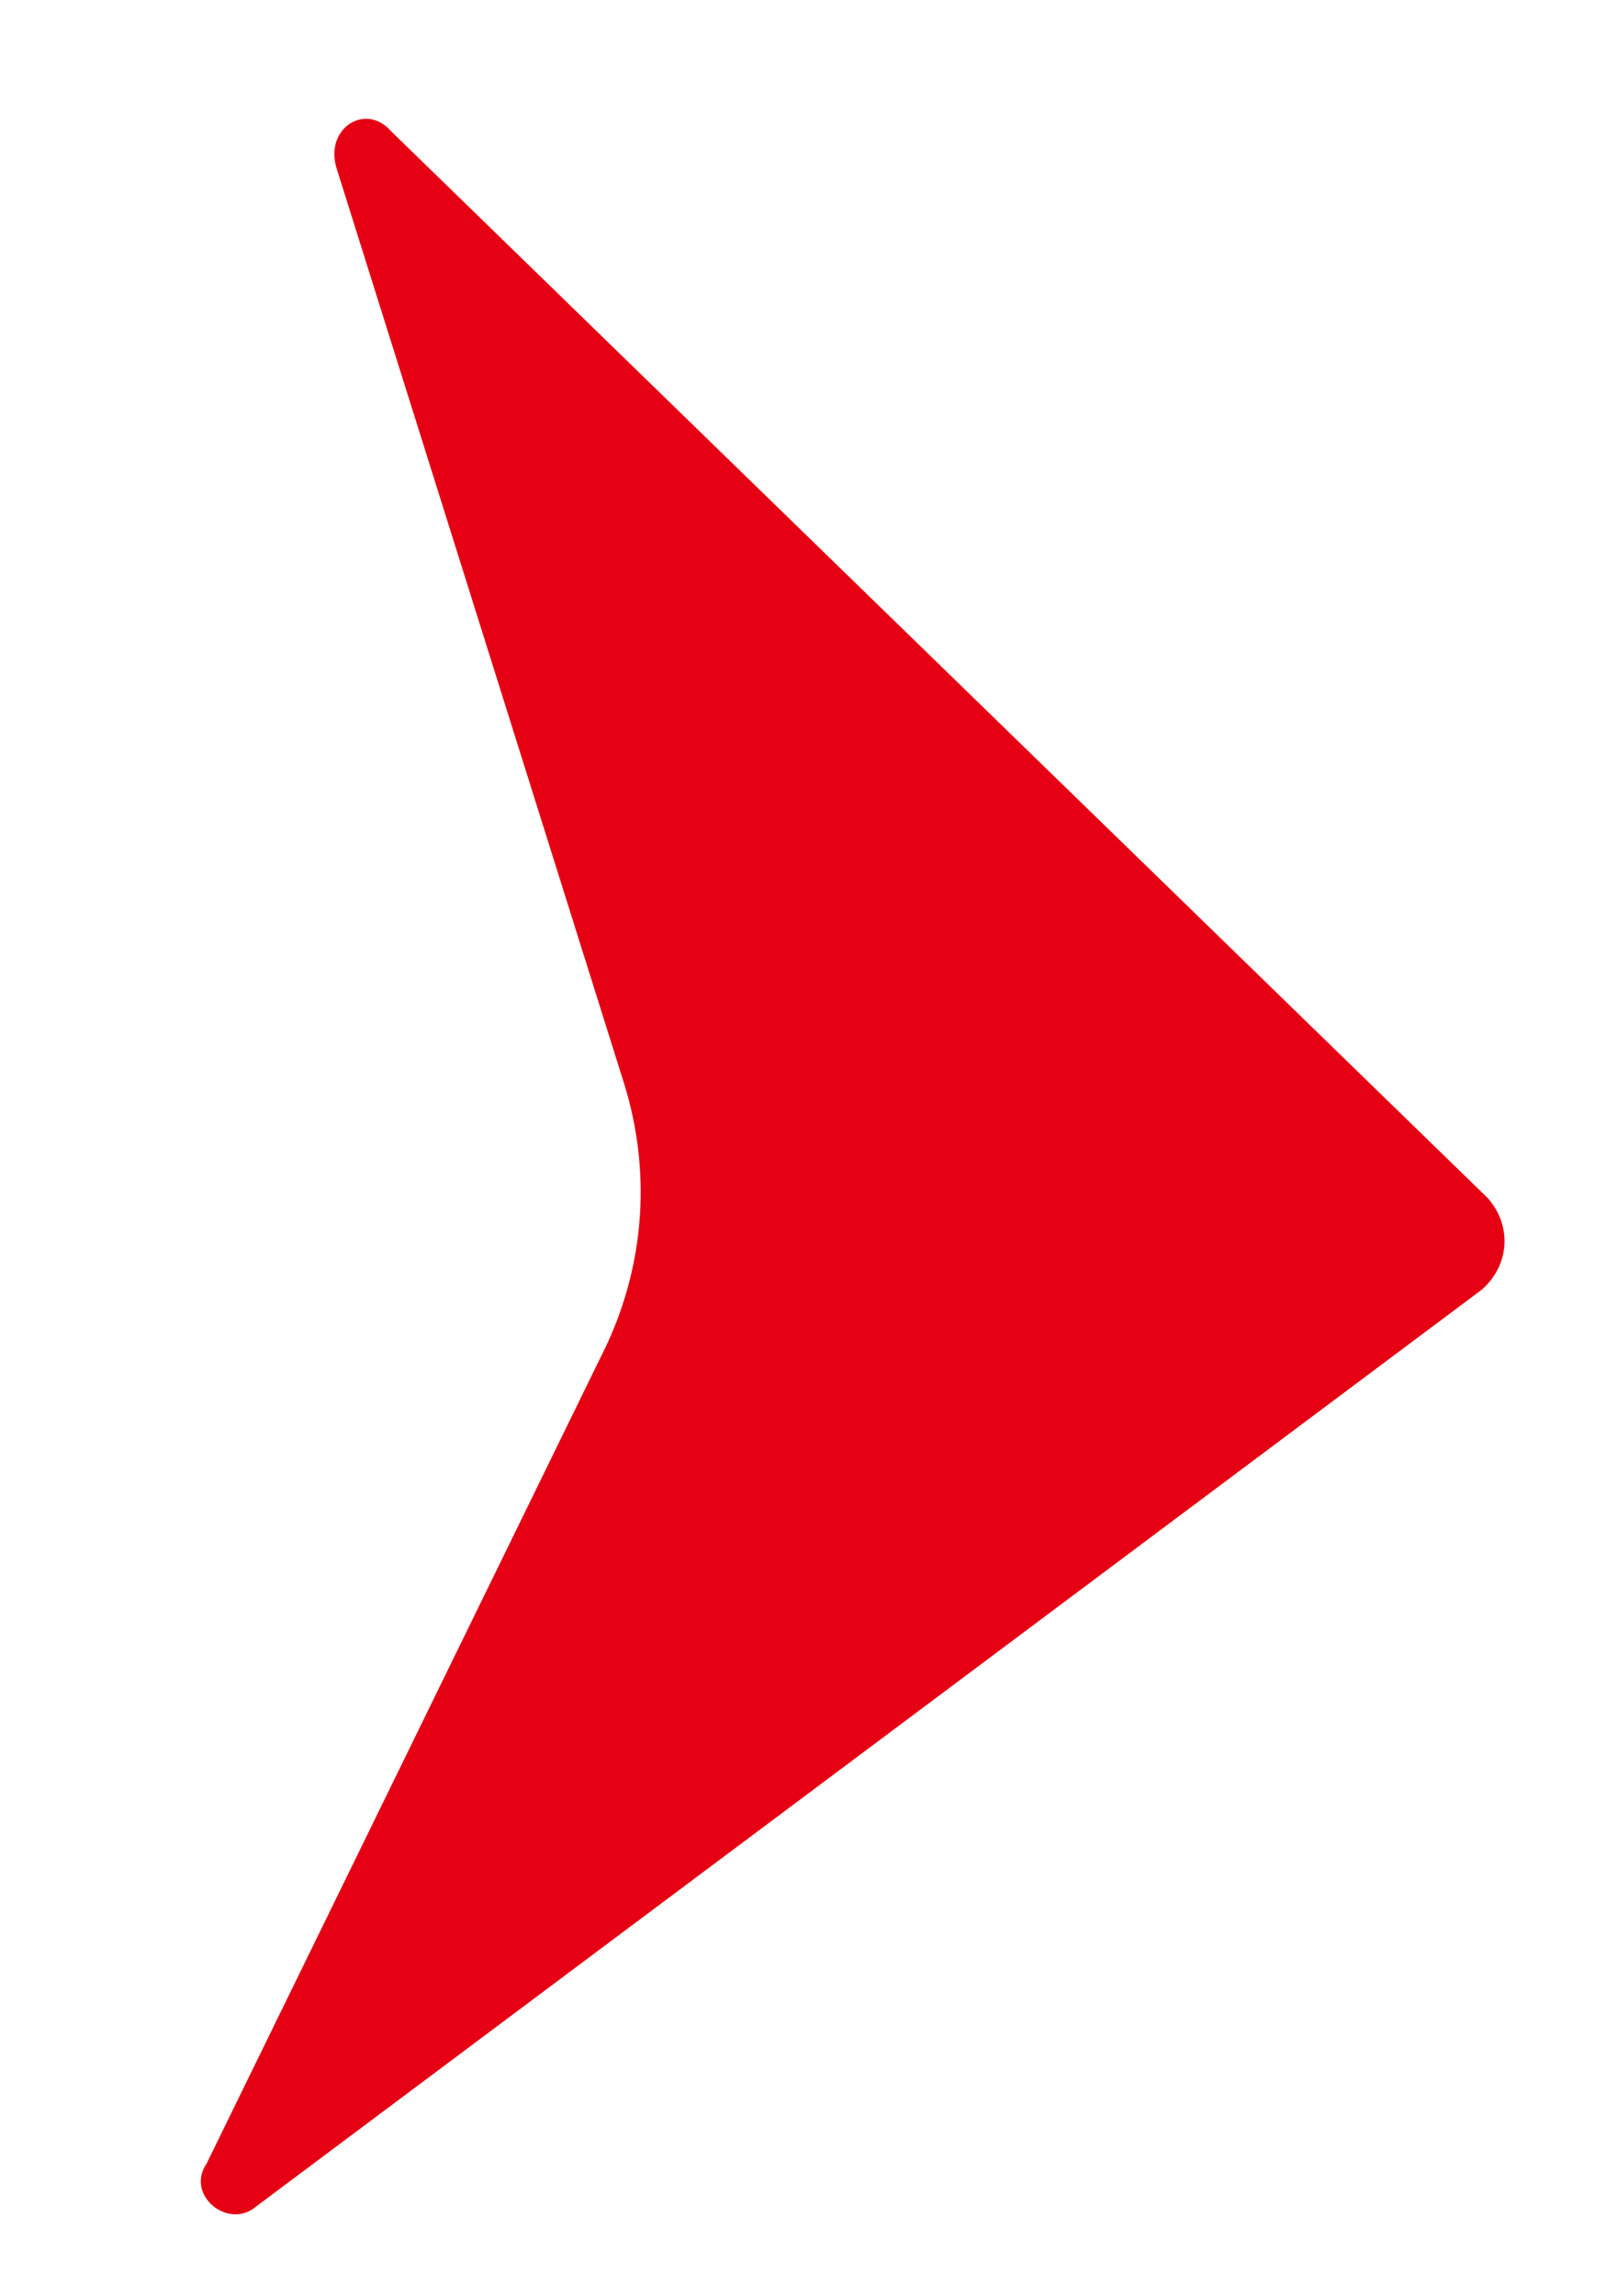<svg width="7" height="10" viewBox="0 0 7 10" fill="none" xmlns="http://www.w3.org/2000/svg">
<path d="M6.455 5.616L1.117 9.608C0.995 9.714 0.806 9.559 0.9 9.422L2.644 5.854C2.81 5.494 2.836 5.096 2.718 4.717L1.464 0.726C1.418 0.552 1.596 0.449 1.702 0.57L6.481 5.218C6.587 5.339 6.576 5.509 6.455 5.616Z" fill="#E50113"/>
</svg>
